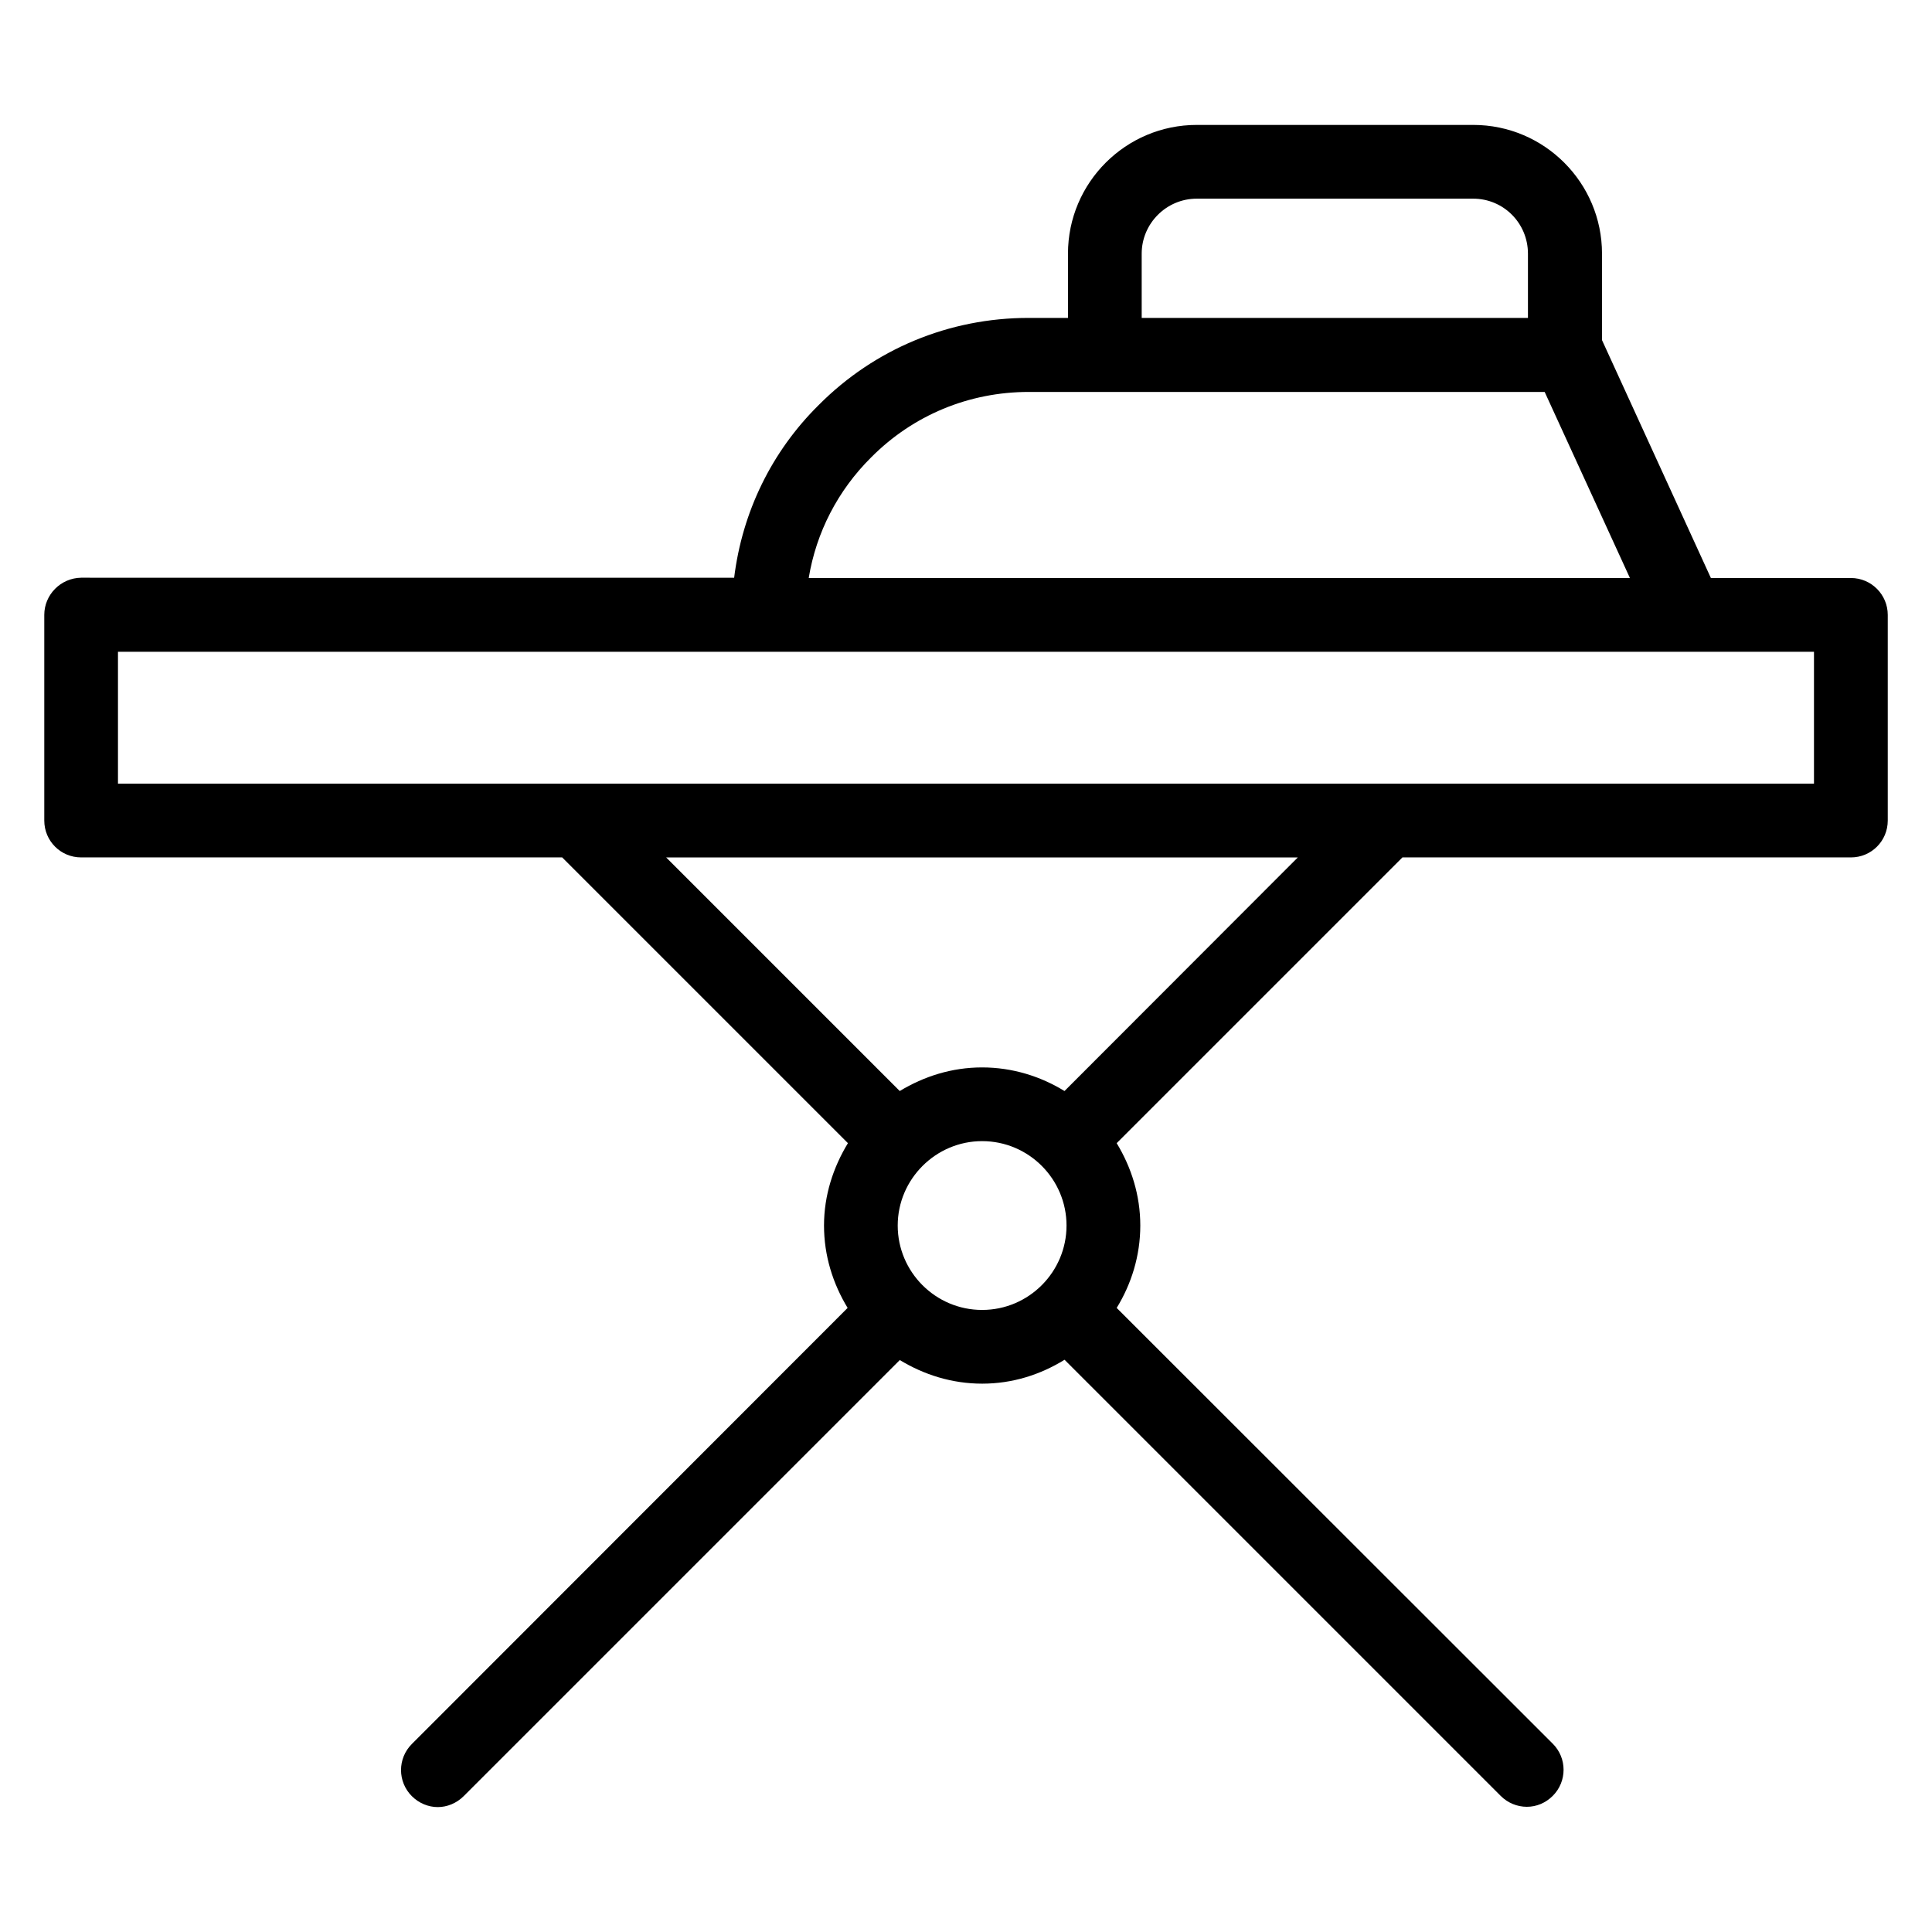<?xml version="1.0" encoding="UTF-8"?>
<!-- Uploaded to: SVG Repo, www.svgrepo.com, Generator: SVG Repo Mixer Tools -->
<svg fill="#000000" width="800px" height="800px" version="1.1" viewBox="144 144 512 512" xmlns="http://www.w3.org/2000/svg">
 <path d="m634.5 297.18h-37.098l-28.855-63.051v-22.902c0-18.777-15.266-34.121-34.121-34.121h-73.281c-18.777 0-34.121 15.266-34.121 34.121v17.023h-10.457c-21.07 0-40.84 8.246-55.57 23.055-12.594 12.441-20.305 28.473-22.441 45.801l-173.05-0.004c-5.422 0.078-9.773 4.504-9.773 9.848v54.504c0 5.418 4.352 9.77 9.77 9.77h127.48l75.723 75.723c-3.894 6.414-6.336 13.816-6.336 21.832 0 8.016 2.367 15.418 6.258 21.832l-115.49 115.57c-3.816 3.816-3.816 10 0 13.816 1.91 1.91 4.426 2.902 6.871 2.902 2.441 0 4.961-0.992 6.871-2.902l115.57-115.57c6.414 3.894 13.816 6.258 21.832 6.258 8.016 0 15.418-2.367 21.832-6.336l115.57 115.57c1.91 1.91 4.426 2.902 6.945 2.902 2.519 0 4.961-0.992 6.871-2.902 3.816-3.816 3.816-10 0-13.816l-115.57-115.49c3.894-6.336 6.258-13.816 6.258-21.832s-2.367-15.418-6.258-21.832l75.723-75.723h118.85c5.418 0 9.77-4.352 9.77-9.77v-54.504c0.004-5.348-4.348-9.773-9.766-9.773zm-187.94-85.953c0-8.016 6.566-14.578 14.578-14.578h73.281c8.016 0 14.504 6.488 14.504 14.578v17.023h-102.36zm-71.68 53.969c11.07-11.145 25.879-17.328 41.754-17.328h136.72l22.594 49.312h-217.63c1.984-12.062 7.711-23.207 16.562-31.984zm29.391 225.95c-12.367 0-22.367-10.078-22.367-22.367 0-12.289 10.078-22.367 22.367-22.367 12.367 0 22.367 10.078 22.367 22.367 0 12.293-10 22.367-22.367 22.367zm21.832-58.012c-6.336-3.894-13.816-6.258-21.832-6.258-8.016 0-15.418 2.367-21.832 6.258l-61.906-61.906h167.4zm198.62-81.449h-449.46v-34.961h449.46z"/>
</svg>